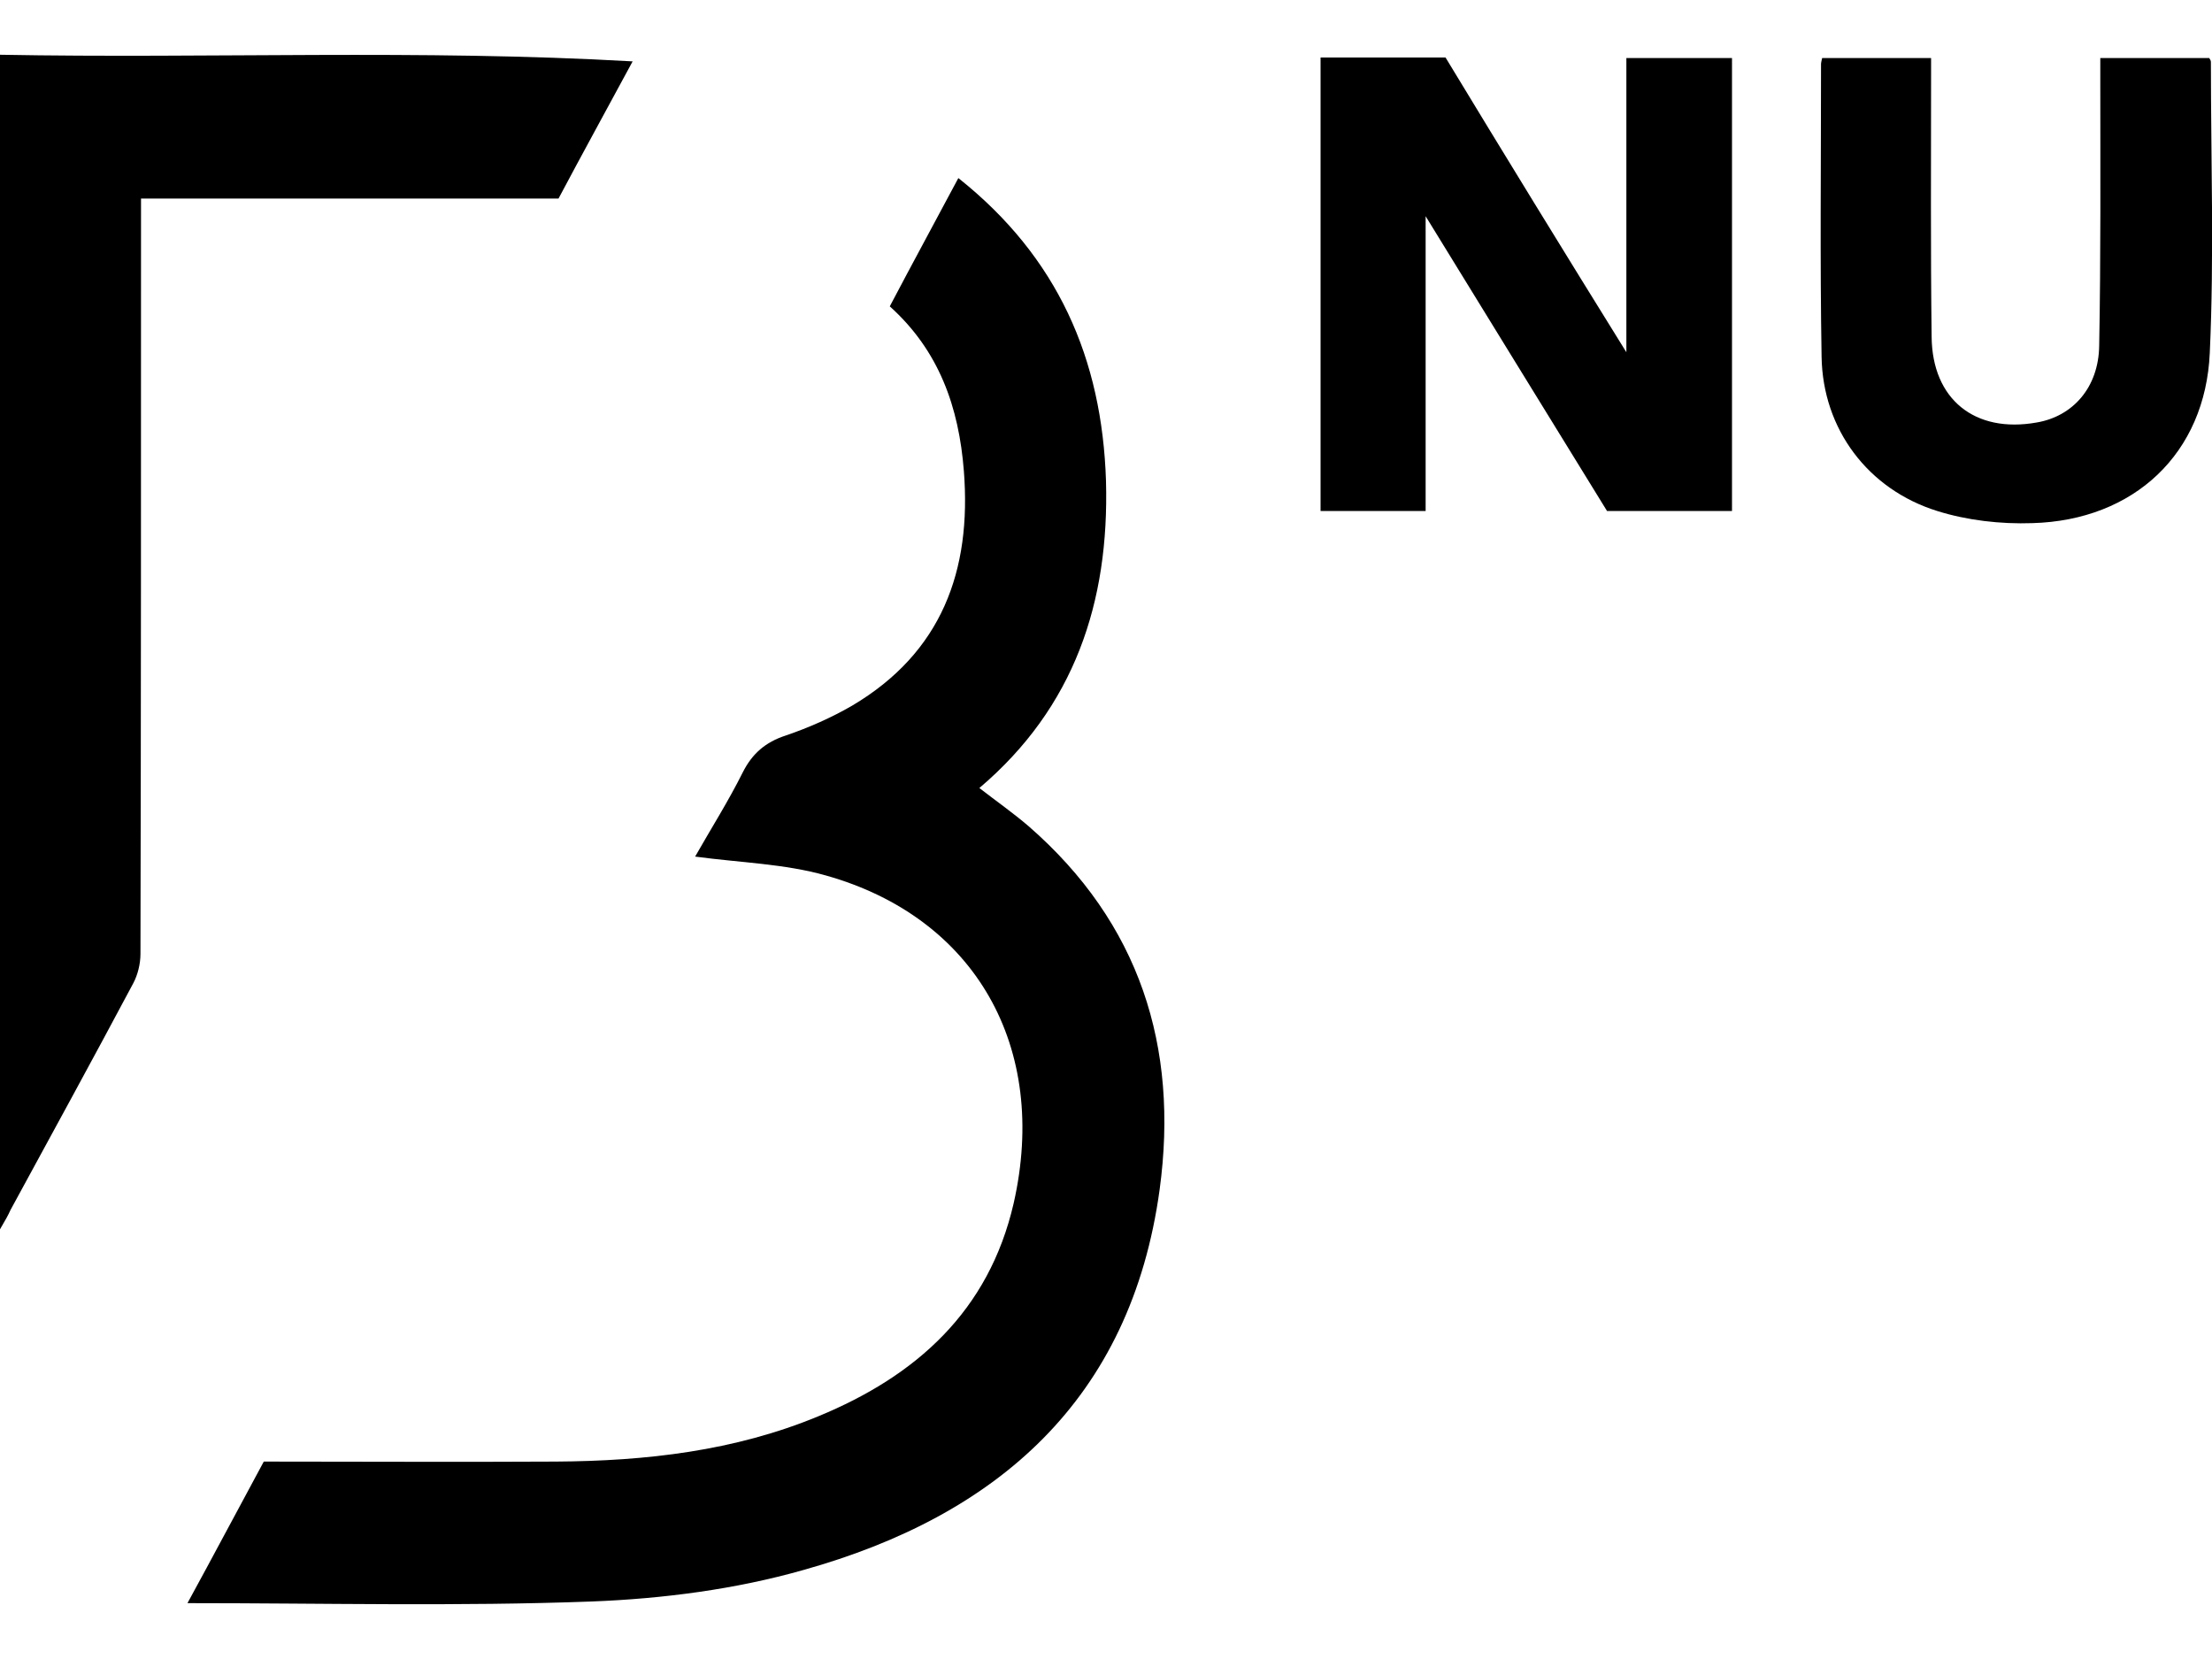 <?xml version="1.0" encoding="utf-8"?>
<!-- Generator: Adobe Illustrator 26.2.1, SVG Export Plug-In . SVG Version: 6.00 Build 0)  -->
<svg version="1.1" id="Ebene_1" xmlns="http://www.w3.org/2000/svg" xmlns:xlink="http://www.w3.org/1999/xlink" x="0px" y="0px"
	 width="400px" height="300px" viewBox="0 0 400 300" style="enable-background:new 0 0 400 300;" xml:space="preserve">
<style type="text/css">
	.st0{fill:#030303;}
	.st1{fill:#FDC402;}
	.st2{fill-rule:evenodd;clip-rule:evenodd;fill:#00010A;}
	.st3{fill:#01B2E2;}
	.st4{fill:#010101;}
	.st5{fill:#1D1D1B;}
	.st6{fill:#E5332A;}
	.st7{fill:none;}
	.st8{clip-path:url(#SVGID_00000002378548420390627310000008767381856719794343_);fill:#1D1D1B;}
	.st9{clip-path:url(#SVGID_00000013888301599639231150000008404215191381141676_);fill:#1D1D1B;}
	.st10{clip-path:url(#SVGID_00000127754850370136897880000002654513093442785953_);fill:#1D1D1B;}
	.st11{clip-path:url(#SVGID_00000090972715101533428090000017593818762152130230_);fill:#1D1D1B;}
	.st12{fill:#666666;}
	.st13{fill:url(#SVGID_00000122695683444992354590000009605016345767198118_);}
	.st14{fill:#FFFFFF;}
	.st15{fill:#E52329;}
	.st16{fill:#00BCE4;}
	.st17{enable-background:new    ;}
	.st18{fill:#FBB900;}
	.st19{fill:#E03123;}
	.st20{fill:#00B5D2;}
	.st21{fill:#1D1934;}
	.st22{fill-rule:evenodd;clip-rule:evenodd;fill:#FFFFFF;}
	.st23{fill:none;stroke:#E31837;stroke-width:3.229;}
	.st24{fill-rule:evenodd;clip-rule:evenodd;fill:#E31837;}
	.st25{fill:#CE0E2D;}
	.st26{fill:#E30613;}
	.st27{fill:#00AED1;}
	.st28{fill:#E64010;}
	.st29{fill:#E11F26;}
	.st30{fill:#FFDC00;}
	.st31{fill-rule:evenodd;clip-rule:evenodd;fill:#1D1D1B;}
	.st32{fill:#E3000E;}
	.st33{fill:#F9A11B;}
	.st34{fill:#006FB9;}
	.st35{fill:#03704A;}
	.st36{fill:url(#SVGID_00000057127133558976523740000005525777977198216587_);}
	.st37{fill:#D2D700;}
	.st38{fill:#5D0C07;}
	.st39{fill:#6A3F24;}
	.st40{fill:none;stroke:#6A3F24;stroke-width:1.274;}
	.st41{fill:#0D3474;}
	.st42{fill:#82808F;}
	.st43{fill:#D71920;}
	.st44{fill:#FFE500;}
	.st45{fill-rule:evenodd;clip-rule:evenodd;fill:#FFE500;}
	.st46{fill:#547797;}
	.st47{fill:#FFDD00;}
	.st48{fill:#1B5579;}
	.st49{fill:#003A5D;}
	.st50{fill:#FF4539;}
	.st51{fill:#CAD305;}
	.st52{fill:#034C97;}
	.st53{fill:#D65495;}
	.st54{fill:#706F6F;}
	.st55{fill:#F9B122;}
	.st56{fill:#1E181A;}
	.st57{fill:#EB3740;}
	.st58{fill:#231F20;}
	.st59{fill:#221E1F;}
	.st60{fill:#F4BB2D;}
	.st61{fill-rule:evenodd;clip-rule:evenodd;fill:#1E93D0;}
	.st62{fill:#580406;}
	.st63{fill:#58585A;}
	.st64{fill:#FEEA01;}
	.st65{fill:#432C24;}
	.st66{fill:#24A23F;}
	.st67{fill-rule:evenodd;clip-rule:evenodd;}
	.st68{fill-rule:evenodd;clip-rule:evenodd;fill:#6FAE11;}
	.st69{fill:#FF0101;}
	.st70{fill:#1B4298;}
	.st71{fill:#FFF200;}
	.st72{fill:#262021;}
	.st73{fill:#262020;}
	.st74{fill:#262121;}
	.st75{fill:#272121;}
	.st76{fill:#E91C24;}
	.st77{fill:#EA1C24;}
	.st78{fill:#261F20;}
	.st79{fill:#272021;}
	.st80{fill-rule:evenodd;clip-rule:evenodd;fill:#100D08;}
	.st81{filter:url(#Adobe_OpacityMaskFilter);}
	.st82{mask:url(#mask-2_00000141445060299673100320000006335381415183337868_);fill-rule:evenodd;clip-rule:evenodd;fill:#100D08;}
	.st83{filter:url(#Adobe_OpacityMaskFilter_00000095335194580515389780000013257109807642447285_);}
	.st84{mask:url(#mask-2_00000006699748463502611990000003307644677541013683_);fill-rule:evenodd;clip-rule:evenodd;fill:#100D08;}
	.st85{fill:#E6007E;}
	.st86{fill:#AEC90B;}
	.st87{fill:none;stroke:#1D1D1B;stroke-width:3.507;}
	.st88{fill-rule:evenodd;clip-rule:evenodd;fill:#1A3C80;}
	.st89{fill:#12294B;}
	.st90{fill:#0F0E0F;}
	.st91{fill:#41A6B5;}
	.st92{fill:#FF8300;}
	.st93{fill:#E71B39;}
	.st94{fill:#E61D25;}
	.st95{fill:#CF043C;}
	.st96{fill:#5E5E5D;}
	.st97{fill:#E5004E;}
	.st98{fill:#002E61;}
	.st99{fill:#FF0000;}
	.st100{fill:#EA662E;}
	.st101{fill:#F04F23;}
	.st102{fill:#C4D206;}
	.st103{fill:#C6252B;}
	.st104{fill:#005192;}
	.st105{fill:#ABC932;}
	.st106{fill:#F57722;}
	.st107{fill:#7C7C7C;}
	.st108{fill:#C7D22D;}
	.st109{fill:#009EE2;}
</style>
<g>
	<path d="M173.3,32.2c18,14.3,26,32.7,26.7,54.8c0.6,21.9-5.7,40.9-22.9,55.5c3.1,2.4,6.1,4.5,8.9,6.9
		c20.1,17.5,27.2,39.9,23.7,65.7c-5.2,38-29.4,59-64.4,68.8c-12.3,3.5-25.4,5.2-38.3,5.7c-24.2,0.9-48.4,0.3-73.1,0.3
		c4.7-8.6,9.2-17.1,13.8-25.6c17.7,0,35.3,0.1,52.8,0c16.3-0.1,32.3-1.9,47.5-8.2c17.7-7.3,30.8-19,35.3-38.5
		c6.4-28.2-6.9-51.7-34-59.3c-7.4-2.1-15.4-2.3-23.6-3.4c2.9-5.1,6-10,8.6-15.2c1.7-3.4,4.1-5.5,7.8-6.7c4.1-1.4,8.2-3.2,12-5.4
		c16.2-9.6,21.6-24.4,20.2-42.4c-0.9-11.6-4.5-21.8-13.4-29.8C165,47.6,169.2,39.9,173.3,32.2z"/>
	<path d="M0,222.3C0,150.9,0,80.7,0,9.9c38,0.7,75.9-1,114.4,1.2c-4.7,8.7-9.1,16.7-13.4,24.8c-25.2,0-50.2,0-75.5,0
		c0,1.3,0,2.5,0,3.6c0,44.3,0,88.7-0.1,133c0,1.8-0.5,3.8-1.3,5.3c-7.3,13.7-14.8,27.4-22.2,41C1.5,219.7,1,220.6,0,222.3z"/>
	<path d="M294.1,63.7c0-18.2,0-35.5,0-53.2c6.3,0,12.6,0,19.1,0c0,27.3,0,54.5,0,81.9c-7.5,0-14.9,0-22.6,0
		c-10.8-17.5-21.6-35.1-32.8-53.3c0,18.2,0,35.7,0,53.3c-6.3,0-12.5,0-19,0c0-27.3,0-54.6,0-82c7.4,0,14.8,0,22.6,0
		C272,27.9,282.8,45.5,294.1,63.7z"/>
	<path d="M329.5,10.5c6.5,0,12.9,0,19.7,0c0,1.2,0,2.2,0,3.2c0,15.7-0.1,31.5,0.1,47.2c0.1,11.3,7.8,17.5,19,15.5
		c6.5-1.1,11.2-6.3,11.3-13.9c0.3-16,0.2-32,0.2-48c0-1.3,0-2.5,0-4c6.7,0,13.2,0,19.7,0c0.1,0.2,0.3,0.4,0.3,0.7
		c0,17.5,0.6,35.1-0.2,52.6c-0.8,18.2-13.7,30.3-32.1,30.8c-5.7,0.2-11.8-0.5-17.2-2.2c-12.5-3.9-20.7-14.8-20.9-27.9
		c-0.3-17.6-0.1-35.2-0.1-52.9C329.3,11.3,329.4,11,329.5,10.5z"/>
</g>
</svg>
